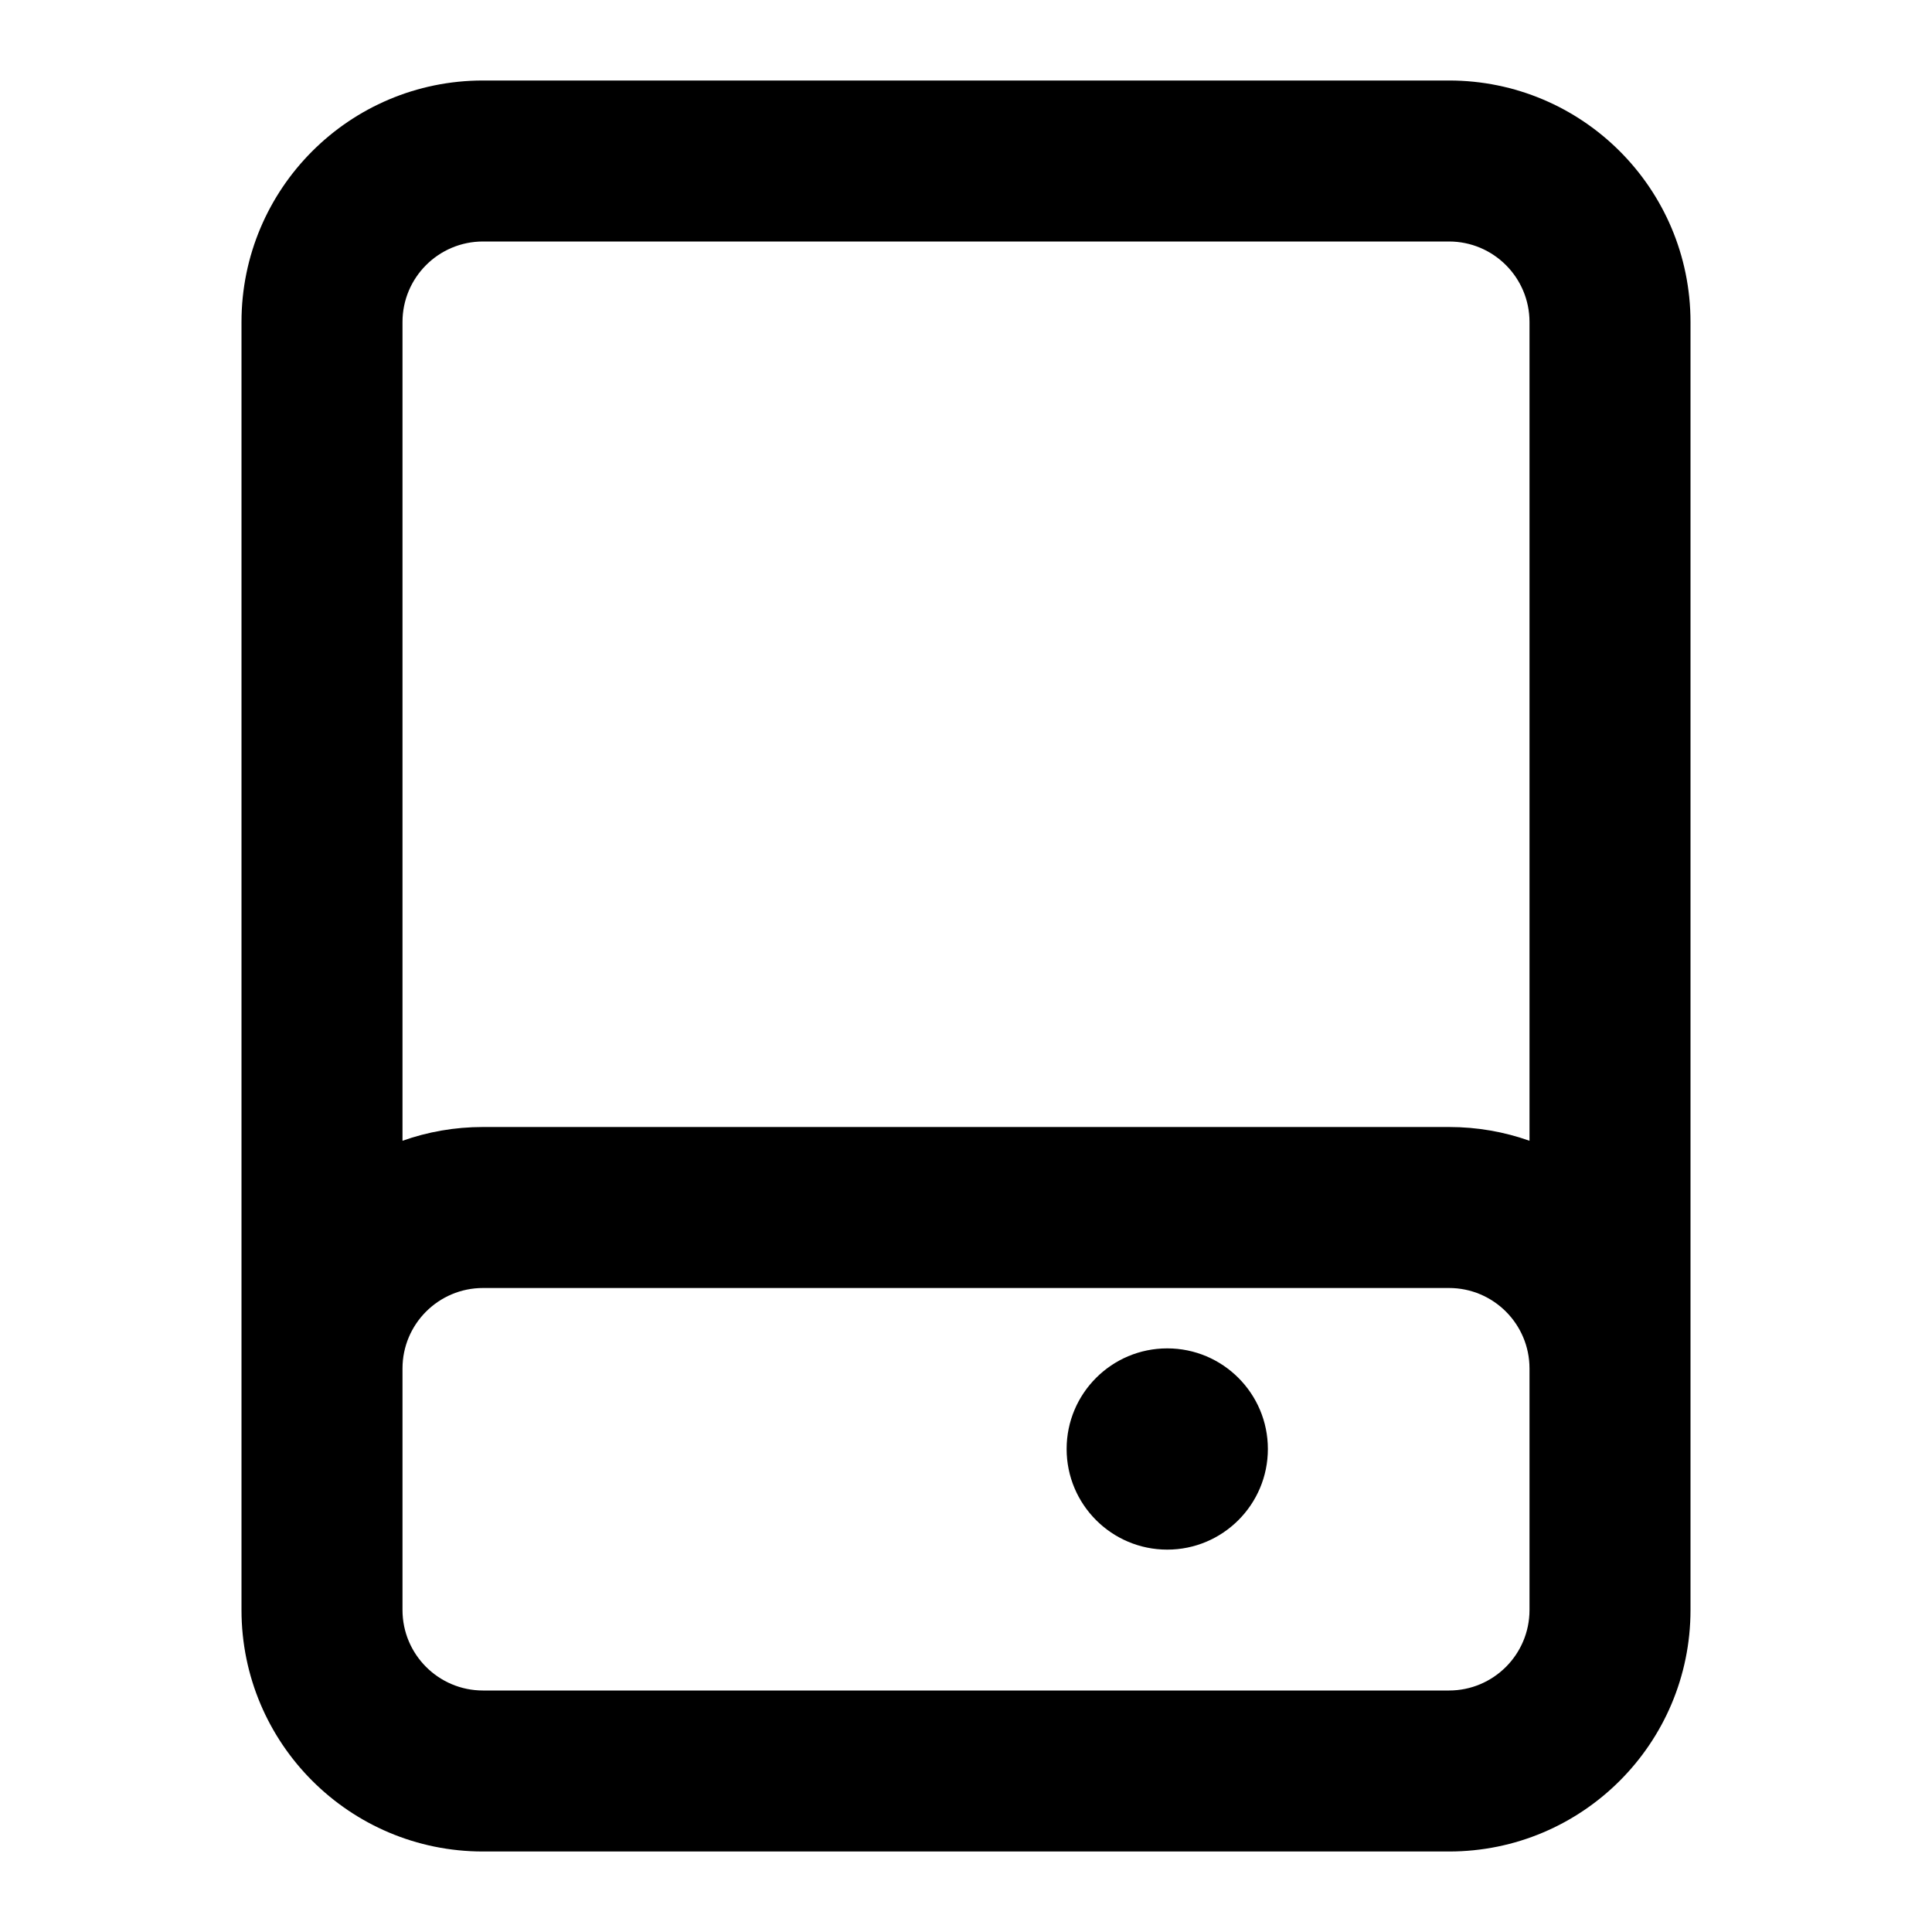 <?xml version="1.0" encoding="utf-8"?><!-- Uploaded to: SVG Repo, www.svgrepo.com, Generator: SVG Repo Mixer Tools -->
<svg width="800px" height="800px" viewBox="0 0 24 24" fill="none" xmlns="http://www.w3.org/2000/svg">
<path fill-rule="evenodd" clip-rule="evenodd" d="M6 1C4.343 1 3 2.343 3 4V17V20C3 21.657 4.343 23 6 23H18C19.657 23 21 21.657 21 20V17V4C21 2.343 19.657 1 18 1H6ZM5 20V17C5 16.448 5.448 16 6 16H18C18.552 16 19 16.448 19 17V20C19 20.552 18.552 21 18 21H6C5.448 21 5 20.552 5 20ZM18 14C18.351 14 18.687 14.06 19 14.171V4C19 3.448 18.552 3 18 3H6C5.448 3 5 3.448 5 4V14.171C5.313 14.06 5.649 14 6 14H18ZM14.5 19.25C15.19 19.25 15.75 18.69 15.75 18C15.75 17.31 15.19 16.75 14.5 16.75C13.81 16.75 13.25 17.31 13.25 18C13.25 18.69 13.81 19.25 14.5 19.25Z" fill="#000000"/>
</svg>